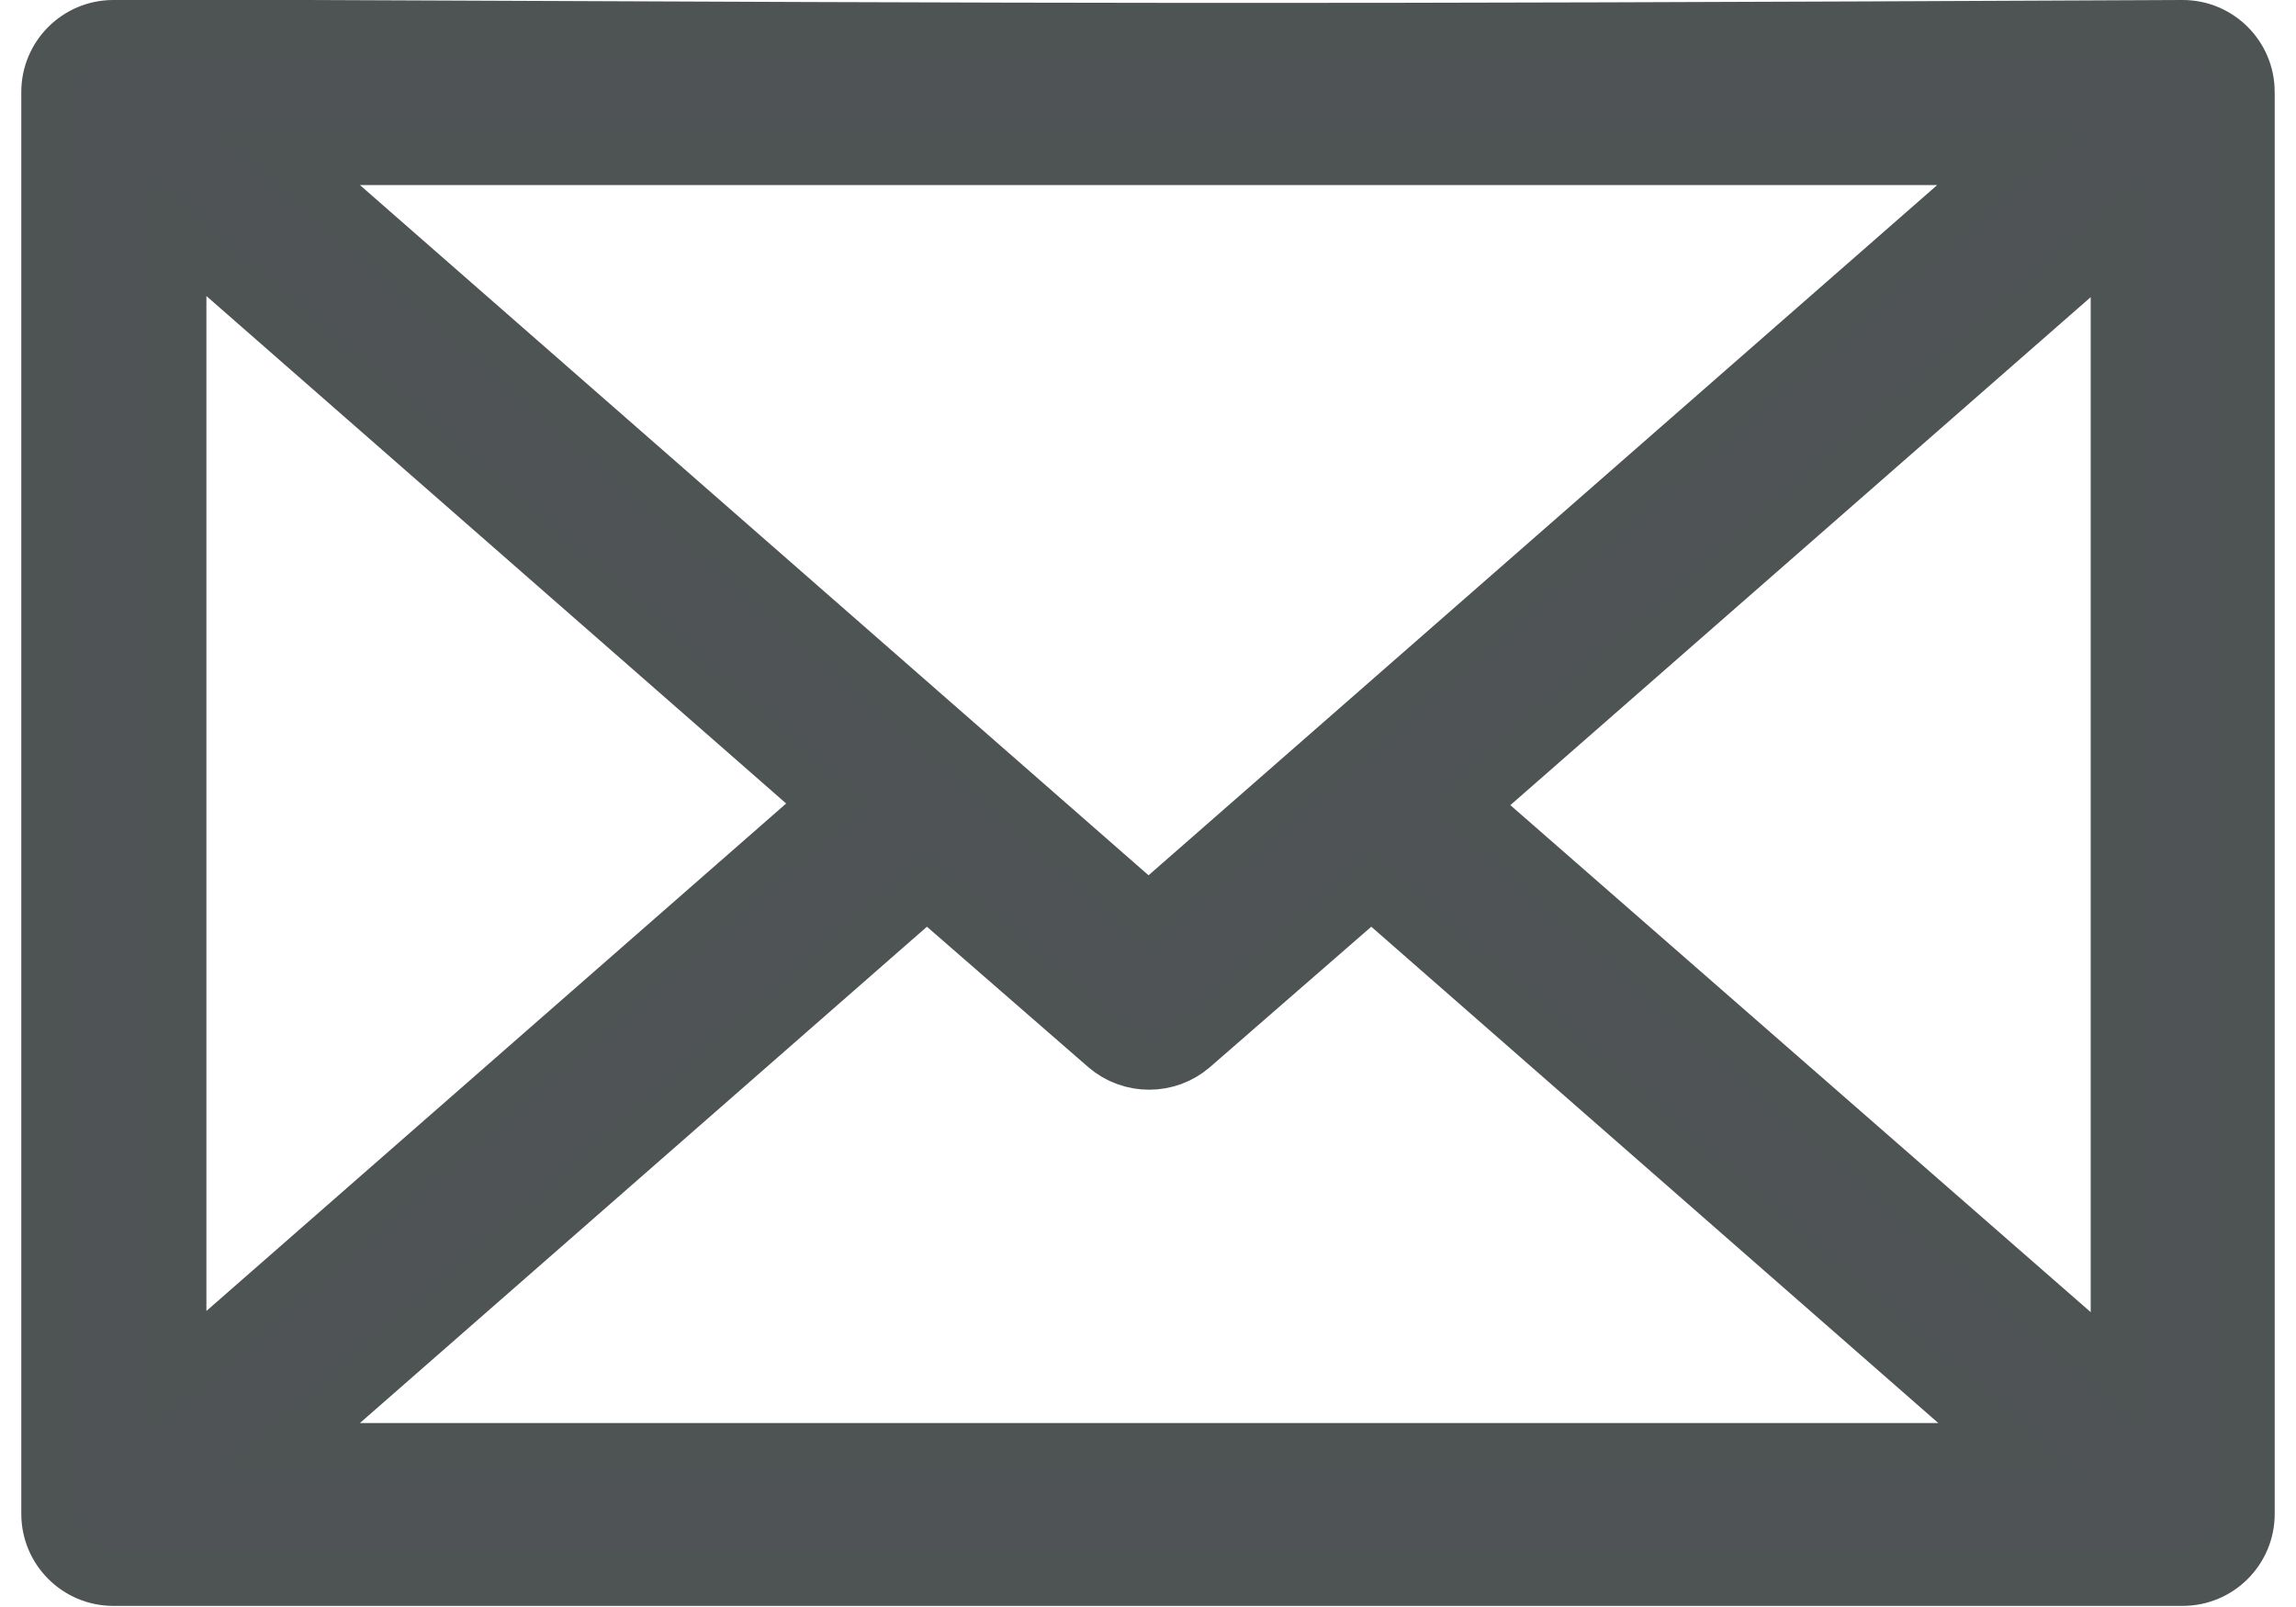 <?xml version="1.0" encoding="UTF-8"?>
<svg xmlns="http://www.w3.org/2000/svg" id="uuid-3ed4320f-1bbc-4566-a62a-5dfb3b43dc16" viewBox="0 0 20.33 14.5" width="20" height="14"><defs><style>.uuid-8a26c058-37d6-4f23-b683-b4c7f9b9515b{fill:#4f5355;stroke:#4e5354;stroke-width:.5px;}</style></defs><g id="uuid-4cc306cd-247e-4e30-b1b4-e48e247b214a"><g id="uuid-f94d7e40-a7e3-4c94-81c7-413beb3c786a"><path id="uuid-326593d6-2aed-42de-ac91-45da8d68e54e" class="uuid-8a26c058-37d6-4f23-b683-b4c7f9b9515b" d="m20.08.83c0-.32-.26-.58-.58-.58h0c-8.46.04-9.65.03-16.92,0H.83C.51.25.25.51.25.83H.25v12.83c0,.32.26.58.58.58h18.67c.32,0,.58-.26.58-.58h0V.83ZM1.42,2.12l5.86,5.13L1.42,12.38V2.12Zm16.53-.7l-7.78,6.81L2.39,1.42h15.56Zm-9.78,6.61l1.62,1.41c.22.19.55.19.77,0l1.62-1.41,5.78,5.06H2.39l5.78-5.06Zm4.89-.77l5.86-5.13v10.26l-5.86-5.12Z"/></g></g></svg>
